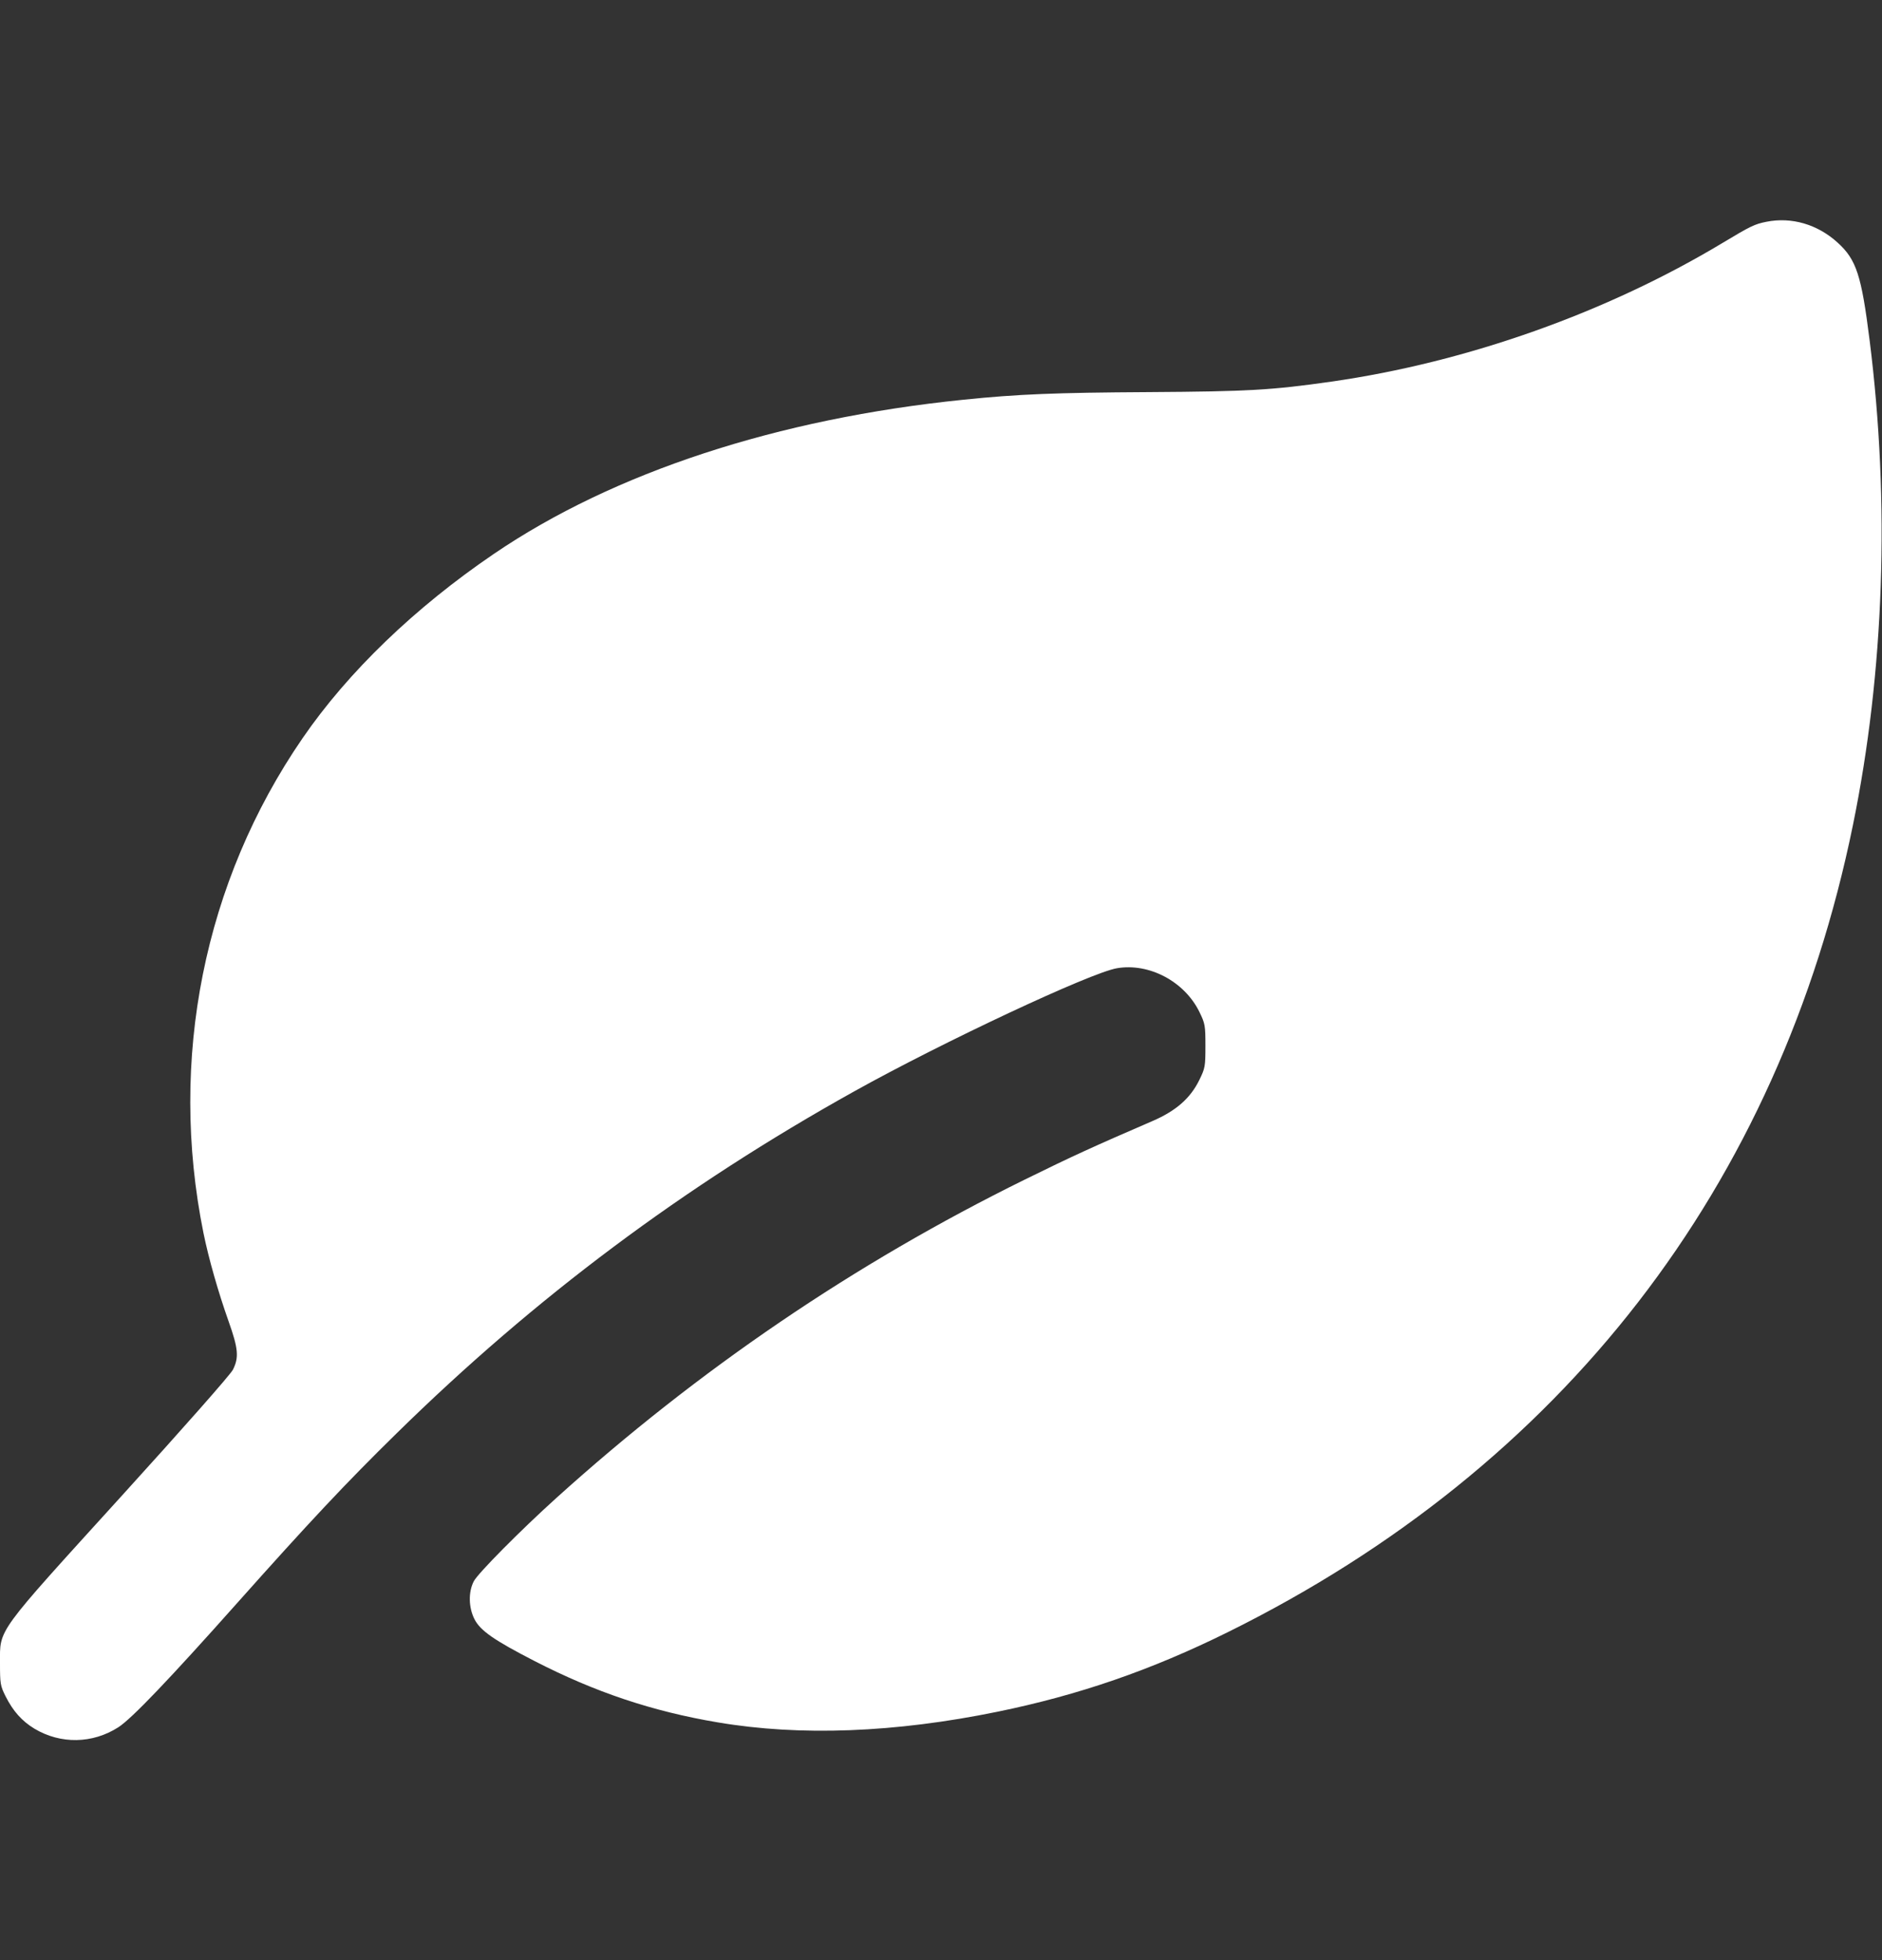 <svg width="24" height="25" viewBox="0 0 24 25" fill="none" xmlns="http://www.w3.org/2000/svg">
<rect x="0" y="0" width="24" height="25" fill="#333333" stroke="none"/>
<g clip-path="url(#clip0_2255_1398)">
<path fill-rule="evenodd" clip-rule="evenodd" d="M22.524 2.829C22.375 2.859 22.325 2.883 21.969 3.097C20.49 3.987 18.707 4.62 16.98 4.867C16.216 4.976 15.923 4.993 14.652 5.001C13.45 5.008 12.98 5.027 12.288 5.098C9.913 5.34 7.824 6.026 6.3 7.063C5.291 7.749 4.437 8.572 3.858 9.416C2.6 11.247 2.147 13.512 2.595 15.728C2.661 16.052 2.783 16.48 2.915 16.852C3.039 17.201 3.049 17.314 2.97 17.47C2.939 17.532 2.338 18.213 1.548 19.083C-0.064 20.858 0 20.769 0 21.21C0 21.475 0.004 21.501 0.071 21.635C0.167 21.825 0.279 21.951 0.439 22.048C0.773 22.248 1.18 22.241 1.509 22.03C1.678 21.922 2.161 21.416 3.026 20.444C3.936 19.422 4.418 18.908 5.055 18.284C6.824 16.547 8.719 15.131 10.896 13.918C12.023 13.29 13.908 12.406 14.244 12.349C14.654 12.279 15.105 12.518 15.295 12.906C15.368 13.056 15.372 13.078 15.372 13.34C15.372 13.603 15.368 13.624 15.294 13.775C15.18 14.008 14.996 14.169 14.697 14.298C13.945 14.623 13.675 14.746 13.068 15.045C10.9 16.113 8.911 17.465 7.092 19.108C6.638 19.518 6.093 20.068 6.042 20.168C5.971 20.305 5.975 20.503 6.051 20.652C6.125 20.798 6.301 20.92 6.816 21.185C7.59 21.583 8.318 21.827 9.155 21.968C10.205 22.146 11.412 22.1 12.72 21.832C13.756 21.62 14.681 21.301 15.66 20.816C19.925 18.704 22.687 15.137 23.63 10.52C24.029 8.569 24.103 6.412 23.842 4.34C23.738 3.511 23.673 3.312 23.436 3.096C23.179 2.861 22.846 2.764 22.524 2.829Z" fill="white"/>
</g>
<defs>
<clipPath id="clip0_2255_1398">
<rect width="24" height="24" fill="white" transform="translate(0 0.5)"/>
</clipPath>
</defs>
</svg>
